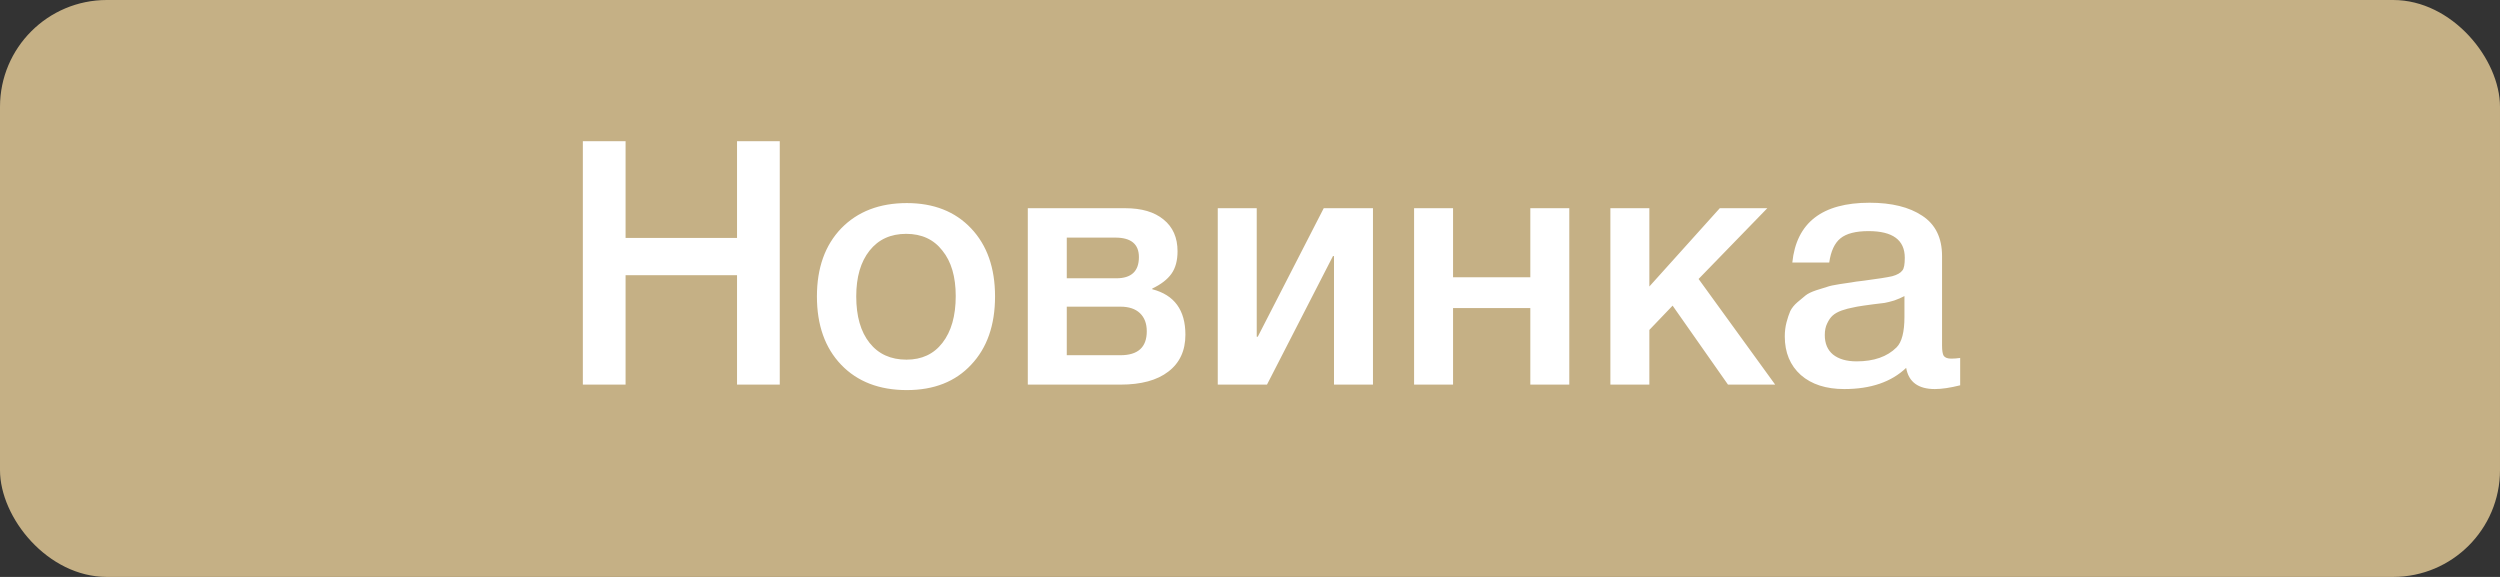 <?xml version="1.0" encoding="UTF-8"?> <svg xmlns="http://www.w3.org/2000/svg" width="117" height="27" viewBox="0 0 117 27" fill="none"><rect x="0" y="0" width="117" height="27" fill="#333333" stroke="none"/> <rect width="117" height="27" rx="5" fill="#C5B085"></rect> <path d="M36.493 6.608V18H34.493V12.88H29.277V18H27.277V6.608H29.277V11.136H34.493V6.608H36.493ZM42.44 9.504C43.699 9.504 44.702 9.899 45.448 10.688C46.195 11.477 46.568 12.539 46.568 13.872C46.568 15.216 46.195 16.283 45.448 17.072C44.712 17.861 43.71 18.256 42.44 18.256C41.15 18.256 40.126 17.861 39.368 17.072C38.611 16.283 38.232 15.216 38.232 13.872C38.232 12.539 38.611 11.477 39.368 10.688C40.136 9.899 41.16 9.504 42.44 9.504ZM44.104 11.728C43.699 11.205 43.134 10.944 42.408 10.944C41.683 10.944 41.112 11.205 40.696 11.728C40.28 12.251 40.072 12.965 40.072 13.872C40.072 14.8 40.28 15.525 40.696 16.048C41.112 16.571 41.688 16.832 42.424 16.832C43.139 16.832 43.699 16.571 44.104 16.048C44.52 15.515 44.728 14.784 44.728 13.856C44.728 12.949 44.52 12.24 44.104 11.728ZM55.477 15.664C55.477 16.411 55.21 16.987 54.677 17.392C54.154 17.797 53.407 18 52.437 18H48.101V9.744H52.661C53.429 9.744 54.026 9.92 54.453 10.272C54.89 10.624 55.109 11.12 55.109 11.76C55.109 12.197 55.013 12.549 54.821 12.816C54.629 13.083 54.33 13.312 53.925 13.504V13.536C54.959 13.803 55.477 14.512 55.477 15.664ZM52.437 14.352H49.925V16.624H52.437C53.258 16.624 53.669 16.251 53.669 15.504C53.669 15.141 53.562 14.859 53.349 14.656C53.135 14.453 52.831 14.352 52.437 14.352ZM52.197 11.12H49.925V13.024H52.245C52.949 13.024 53.301 12.693 53.301 12.032C53.301 11.424 52.933 11.12 52.197 11.12ZM59.295 18H56.991V9.744H58.815V15.76H58.863L61.951 9.744H64.255V18H62.431V11.984H62.383L59.295 18ZM68.003 18H66.179V9.744H68.003V12.976H71.619V9.744H73.443V18H71.619V14.416H68.003V18ZM83.078 18H80.87L78.278 14.304L77.19 15.44V18H75.366V9.744H77.19V13.408L80.486 9.744H82.71L79.494 13.056L83.078 18ZM83.88 12.288C84.072 10.421 85.277 9.488 87.496 9.488C88.531 9.488 89.352 9.691 89.96 10.096C90.579 10.501 90.888 11.131 90.888 11.984V16.176C90.888 16.411 90.915 16.571 90.968 16.656C91.032 16.741 91.149 16.784 91.32 16.784C91.448 16.784 91.587 16.773 91.736 16.752V18.032C91.267 18.149 90.872 18.208 90.552 18.208C89.773 18.208 89.325 17.877 89.208 17.216C88.515 17.877 87.549 18.208 86.312 18.208C85.459 18.208 84.781 17.989 84.28 17.552C83.779 17.104 83.528 16.501 83.528 15.744C83.528 15.509 83.555 15.291 83.608 15.088C83.661 14.885 83.72 14.709 83.784 14.56C83.859 14.411 83.971 14.272 84.12 14.144C84.28 14.016 84.408 13.909 84.504 13.824C84.611 13.739 84.776 13.659 85 13.584C85.235 13.509 85.405 13.456 85.512 13.424C85.629 13.381 85.827 13.339 86.104 13.296C86.381 13.253 86.563 13.227 86.648 13.216C86.744 13.195 86.936 13.168 87.224 13.136C87.875 13.051 88.317 12.981 88.552 12.928C88.787 12.864 88.947 12.773 89.032 12.656C89.107 12.571 89.144 12.373 89.144 12.064C89.144 11.232 88.579 10.816 87.448 10.816C86.851 10.816 86.413 10.928 86.136 11.152C85.859 11.376 85.683 11.755 85.608 12.288H83.88ZM89.128 13.856C88.989 13.931 88.829 14 88.648 14.064C88.467 14.117 88.317 14.155 88.2 14.176C88.093 14.187 87.917 14.208 87.672 14.24C87.437 14.272 87.283 14.293 87.208 14.304C86.984 14.336 86.808 14.368 86.68 14.4C86.552 14.421 86.392 14.464 86.2 14.528C86.019 14.592 85.875 14.672 85.768 14.768C85.672 14.853 85.587 14.976 85.512 15.136C85.437 15.285 85.4 15.467 85.4 15.68C85.4 16.075 85.528 16.379 85.784 16.592C86.051 16.805 86.419 16.912 86.888 16.912C87.699 16.912 88.323 16.693 88.76 16.256C89.005 16.011 89.128 15.536 89.128 14.832V13.856Z" fill="white"></path> </svg> 